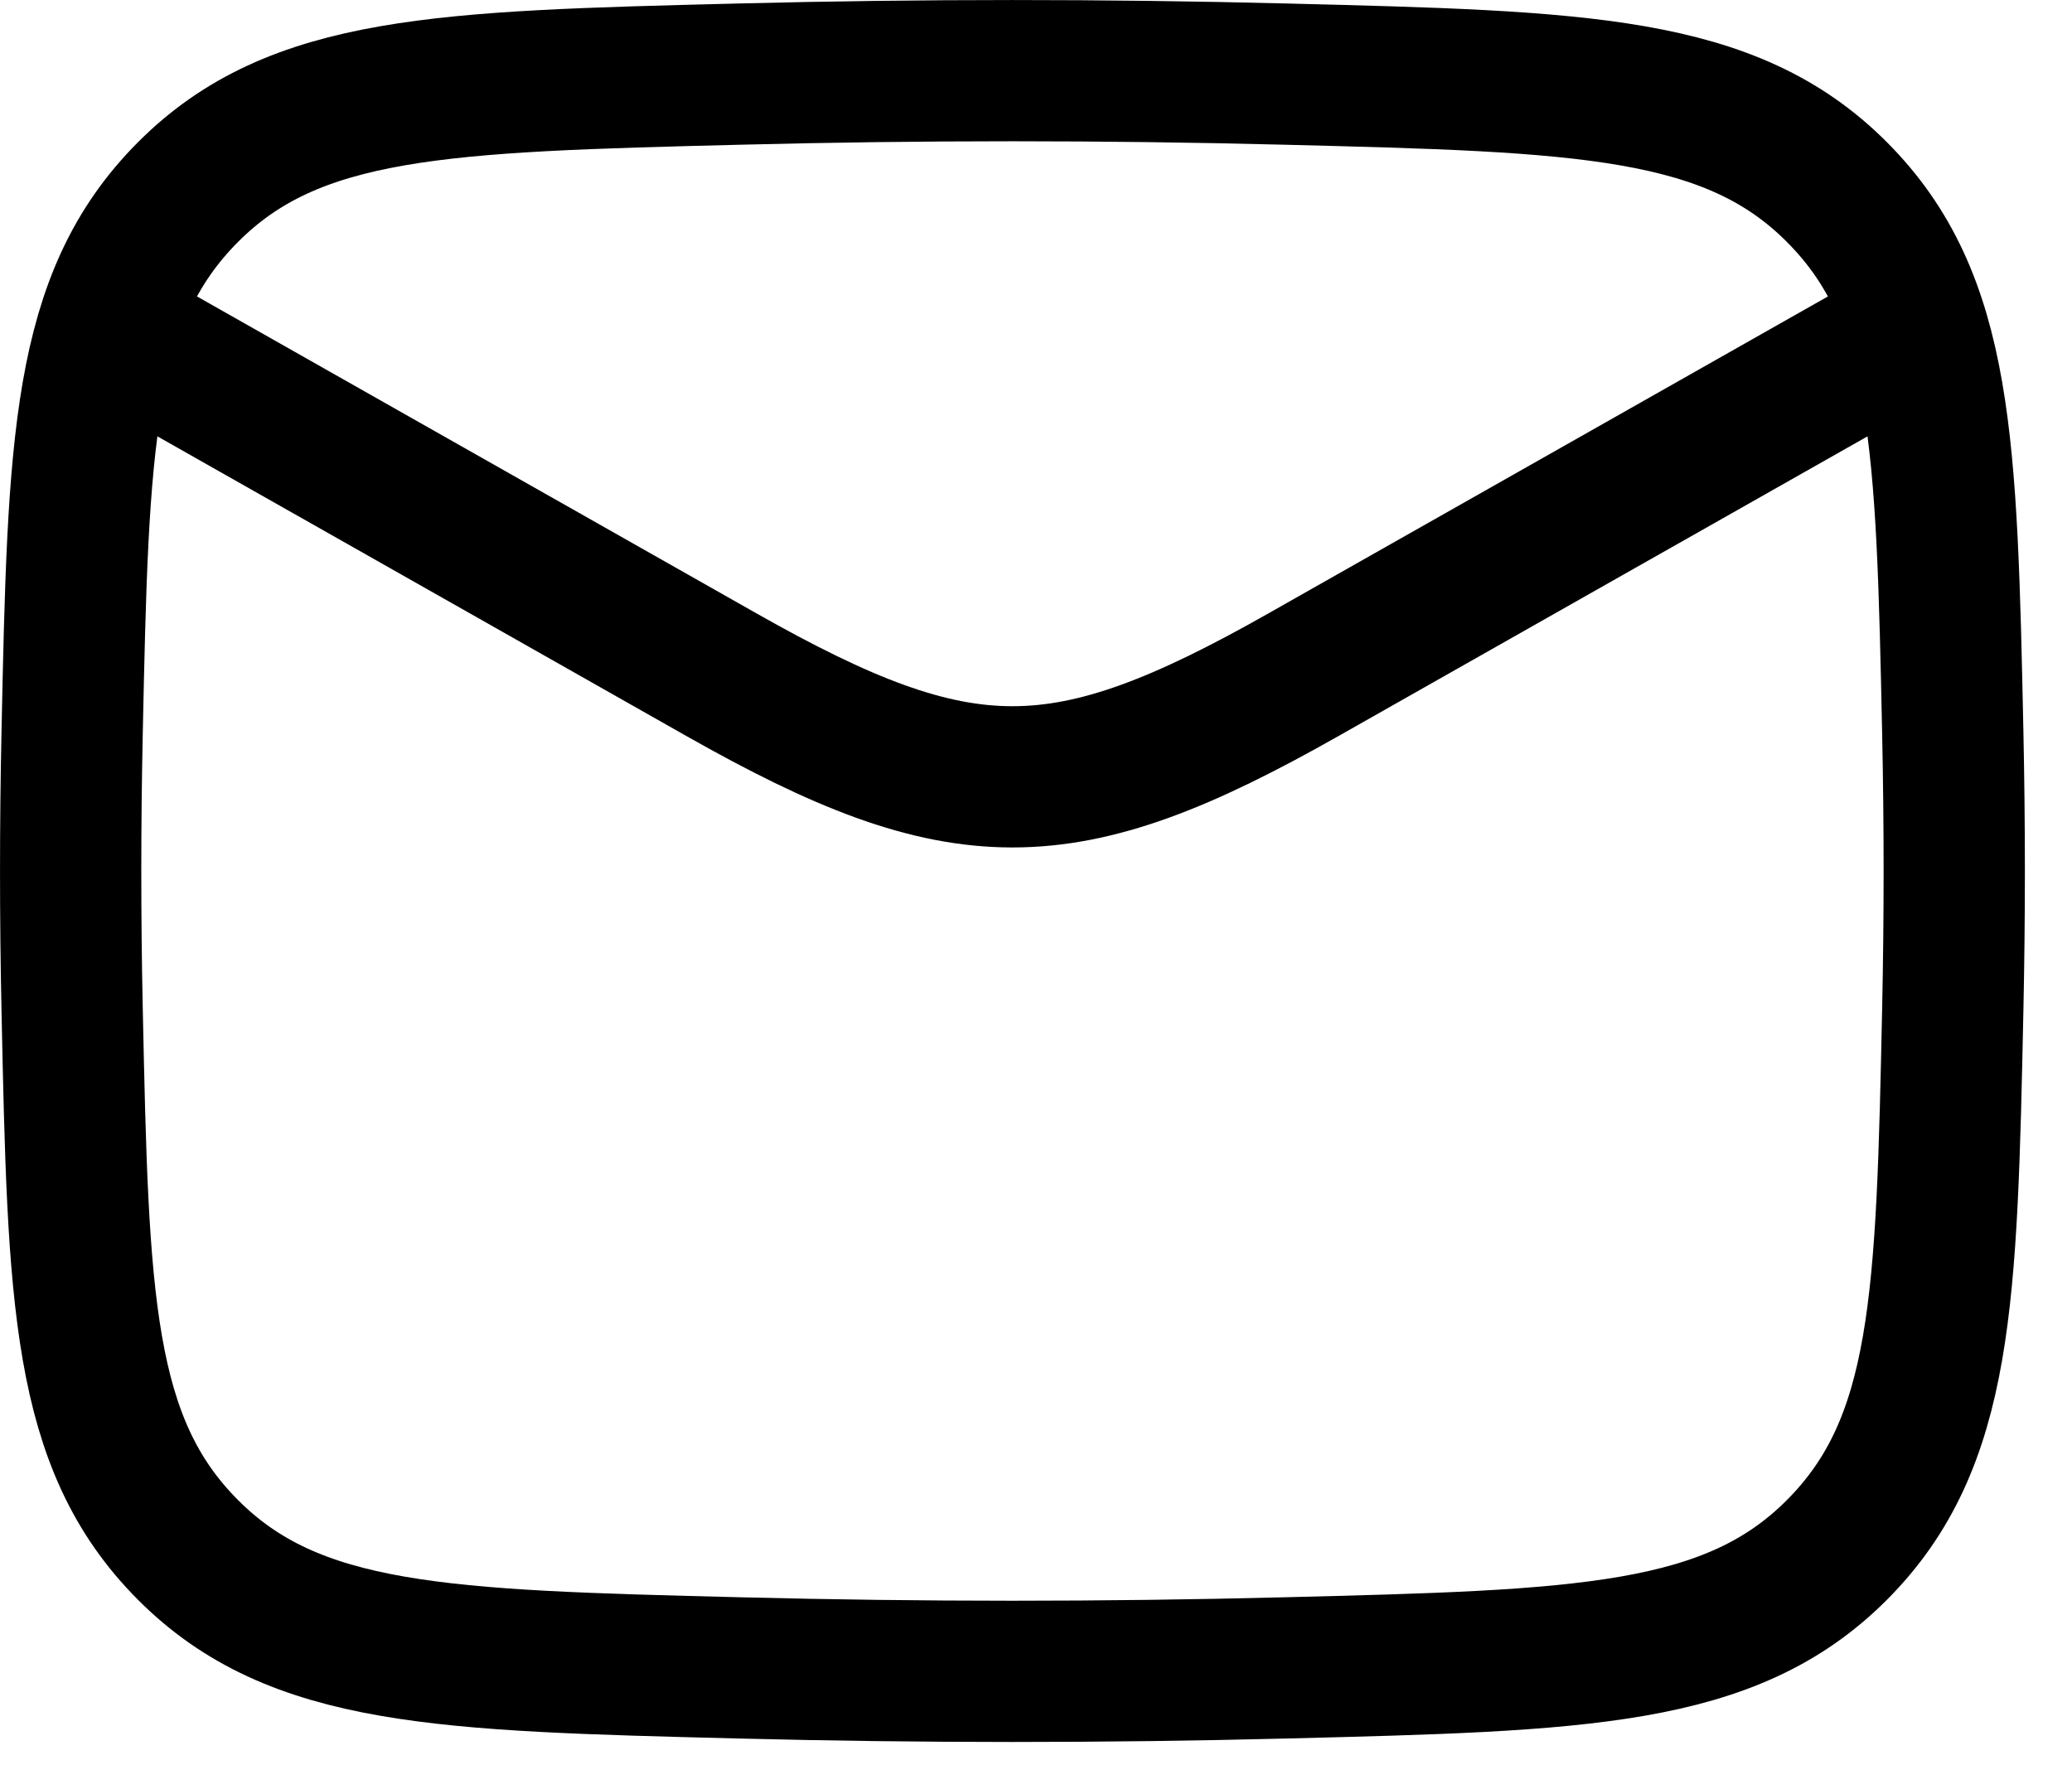 <?xml version="1.0" encoding="UTF-8"?> <svg xmlns="http://www.w3.org/2000/svg" width="22" height="19" viewBox="0 0 22 19" fill="none"><path d="M0.75 3.25L7.663 7.167C10.212 8.611 11.288 8.611 13.837 7.167L20.75 3.25" stroke="black" stroke-width="1.5" stroke-linejoin="round"></path><path d="M0.766 10.726C0.831 13.791 0.864 15.324 1.995 16.459C3.126 17.595 4.7 17.634 7.849 17.713C9.789 17.762 11.711 17.762 13.651 17.713C16.8 17.634 18.374 17.595 19.505 16.459C20.636 15.324 20.669 13.791 20.734 10.726C20.755 9.74 20.755 8.76 20.734 7.774C20.669 4.709 20.636 3.176 19.505 2.041C18.374 0.905 16.8 0.866 13.651 0.787C11.711 0.738 9.789 0.738 7.849 0.787C4.7 0.866 3.126 0.905 1.995 2.041C0.864 3.176 0.831 4.709 0.766 7.774C0.745 8.76 0.745 9.74 0.766 10.726Z" stroke="black" stroke-width="1.5" stroke-linejoin="round"></path></svg> 